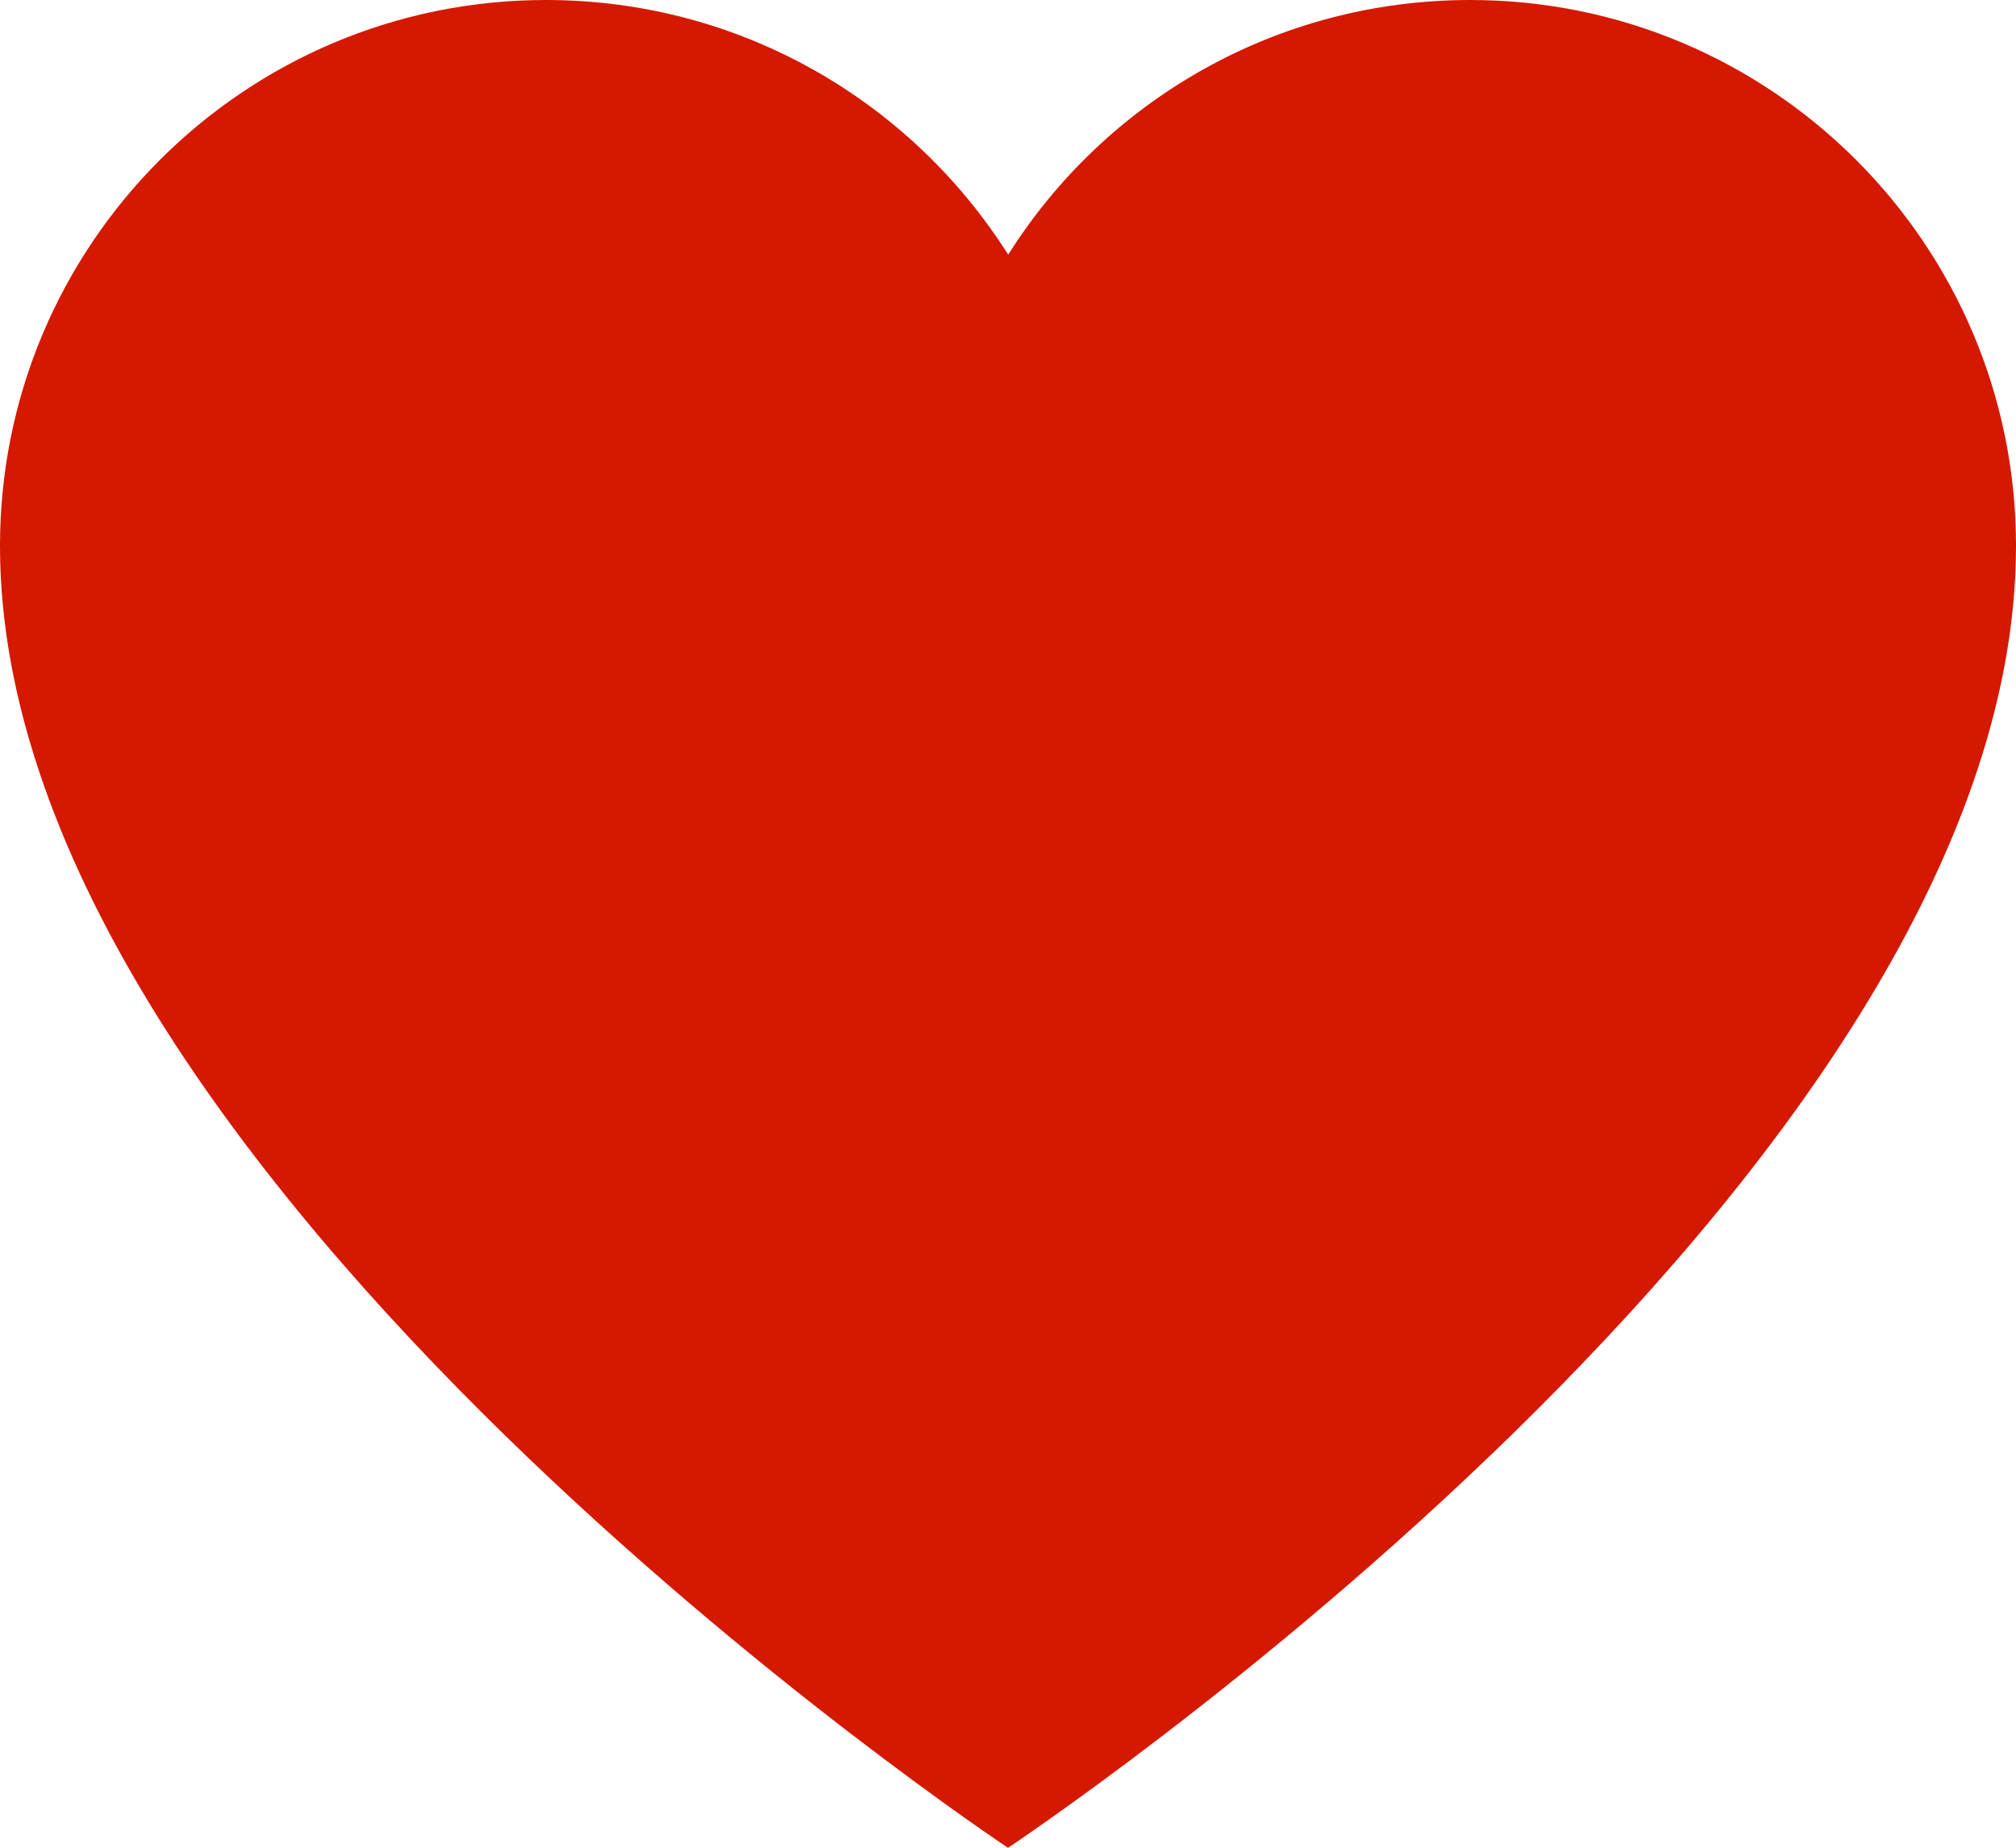 <?xml version="1.0" encoding="utf-8"?>
<!-- Generator: Adobe Illustrator 22.1.0, SVG Export Plug-In . SVG Version: 6.00 Build 0)  -->
<!DOCTYPE svg PUBLIC "-//W3C//DTD SVG 1.1//EN" "http://www.w3.org/Graphics/SVG/1.1/DTD/svg11.dtd">
<svg version="1.1" id="Calque_1" xmlns="http://www.w3.org/2000/svg" xmlns:xlink="http://www.w3.org/1999/xlink" x="0px" y="0px"
	 viewBox="0 0 1003.6 920" style="enable-background:new 0 0 1003.6 920;" xml:space="preserve">
<style type="text/css">
	.st0{fill:#D51800;}
</style>
<g id="Made-with-.3c.3">
	<path id="Heart-Icon" class="st0" d="M1003.6,271.8c0,315.5-501.8,648.2-501.8,648.2S0,587.2,0,271.8C0,121.7,121.7,0,271.8,0
		c96.9,0,181.9,50.6,230.1,126.8C549.9,50.6,634.9,0,731.9,0C881.9,0,1003.6,121.7,1003.6,271.8L1003.6,271.8L1003.6,271.8z"/>
</g>
</svg>
